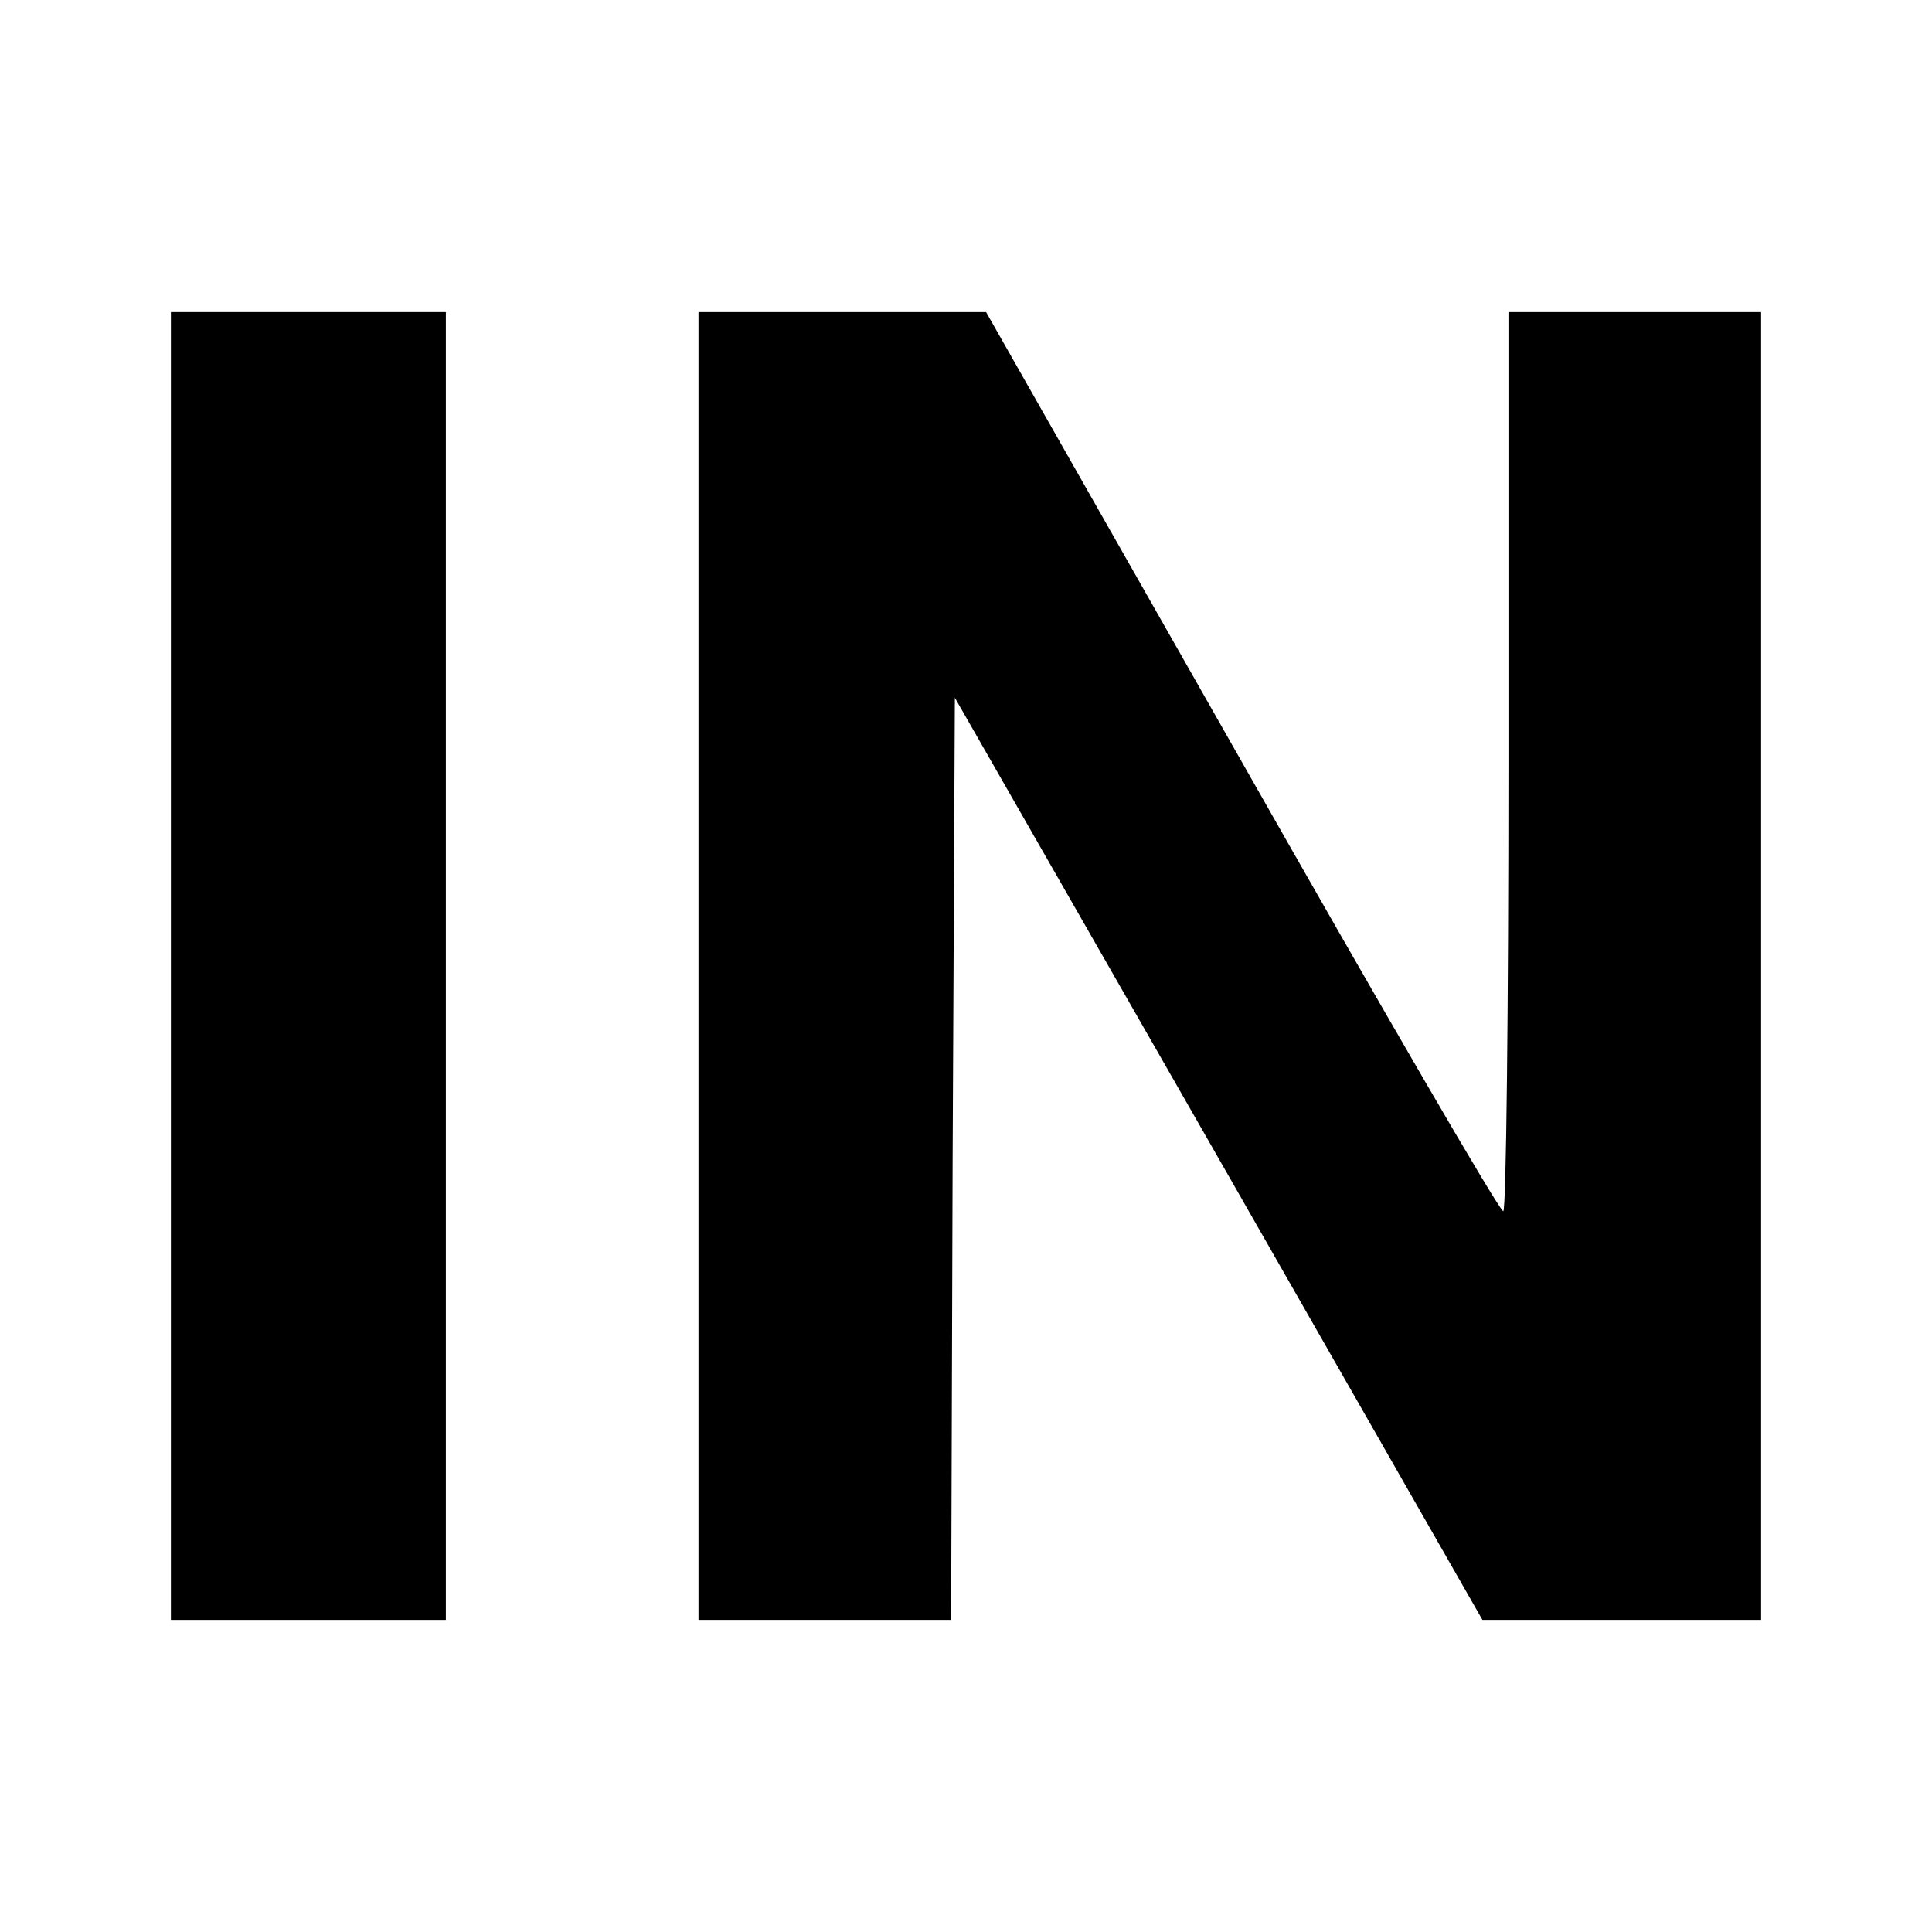 <?xml version="1.0" standalone="no"?>
<!DOCTYPE svg PUBLIC "-//W3C//DTD SVG 20010904//EN"
 "http://www.w3.org/TR/2001/REC-SVG-20010904/DTD/svg10.dtd">
<svg version="1.0" xmlns="http://www.w3.org/2000/svg"
 width="260pt" height="260pt" viewBox="0 0 260 260"
 preserveAspectRatio="xMidYMid meet">
<g transform="translate(0,260) scale(0.1,-0.1)"
fill="#000000" stroke="none">
<path d="M230 1300 l0 -880 185 0 185 0 0 880 0 880 -185 0 -185 0 0 -880z"/>
<path d="M940 1300 l0 -880 170 0 170 0 2 620 3 621 355 -620 355 -621 188 0
187 0 0 880 0 880 -170 0 -170 0 0 -605 c0 -333 -3 -605 -7 -605 -5 0 -163
272 -352 605 l-344 605 -193 0 -194 0 0 -880z"/>
</g>
</svg>
